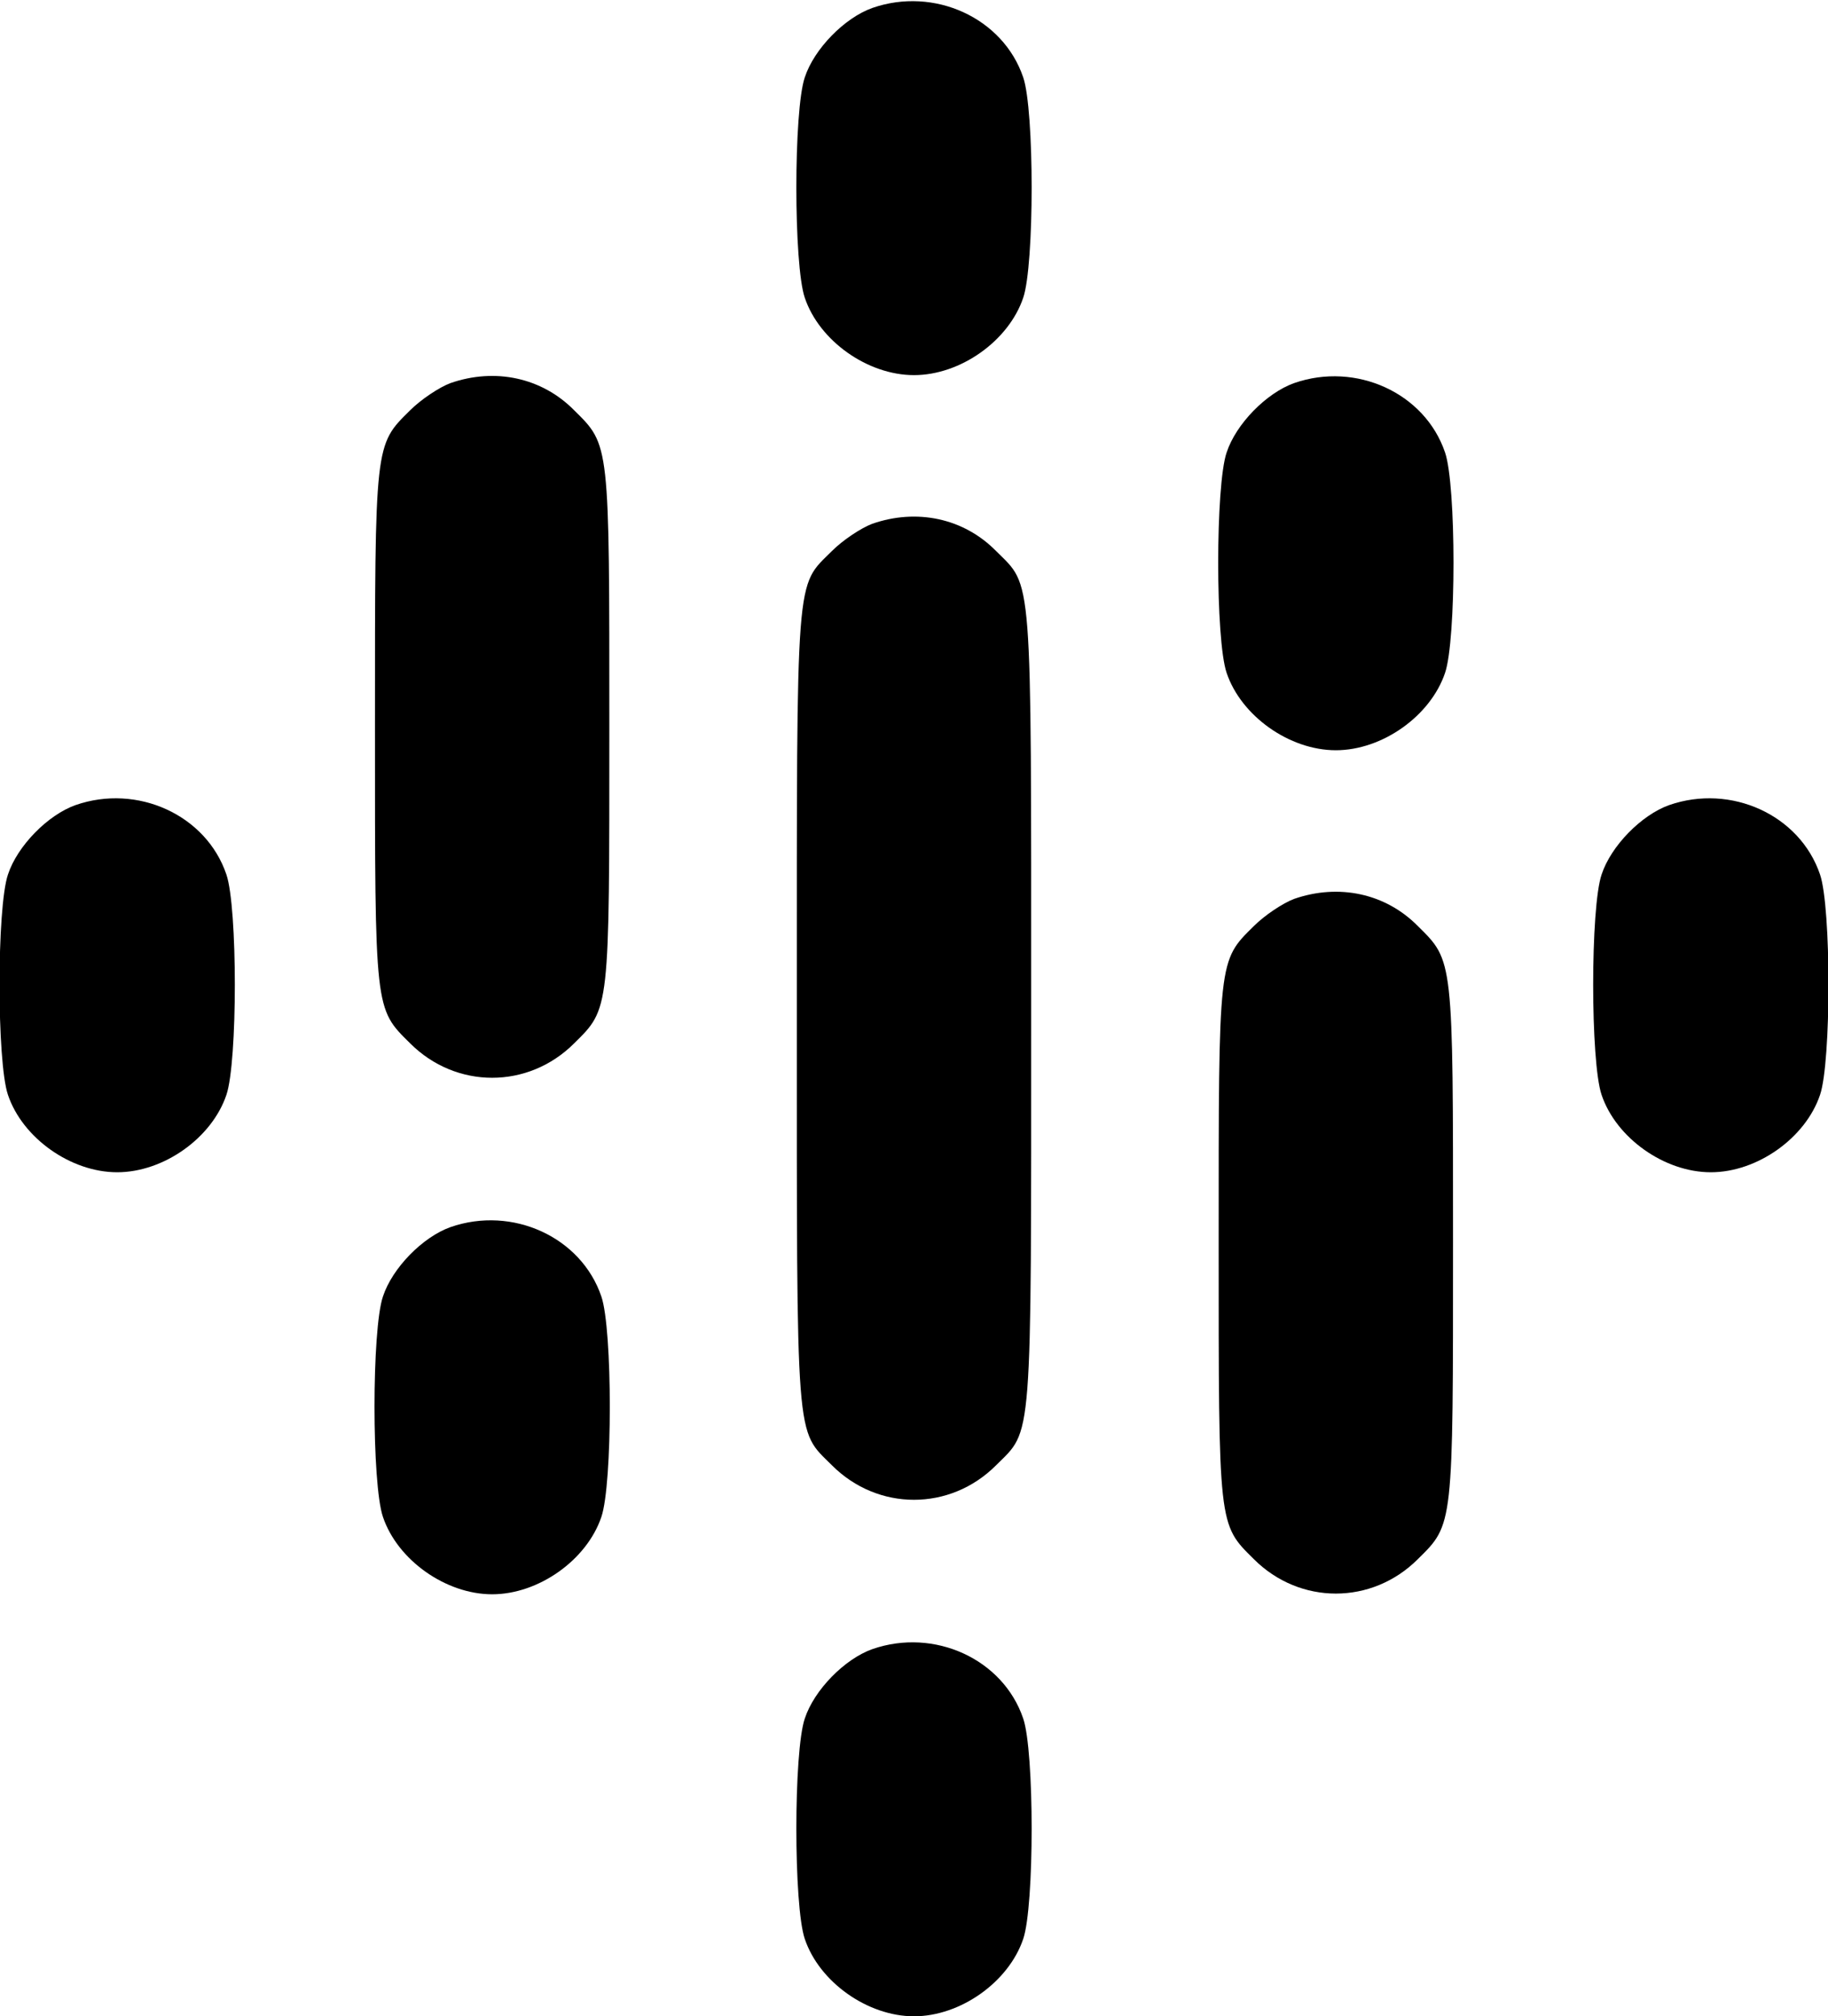 <?xml version="1.0" standalone="no"?>
<!DOCTYPE svg PUBLIC "-//W3C//DTD SVG 20010904//EN"
 "http://www.w3.org/TR/2001/REC-SVG-20010904/DTD/svg10.dtd">
<svg version="1.0" xmlns="http://www.w3.org/2000/svg"
 width="390pt" height="430pt" viewBox="0 0 390 430"
 preserveAspectRatio="xMidYMid meet">

<g transform="translate(0,430) scale(0.1,-0.1)"
stroke="none">
<path d="M1861 4283 c-59 -21 -124 -87 -144 -148 -24 -70 -24 -400 0 -470 31
-92 134 -165 233 -165 99 0 202 73 233 165 24 70 24 400 0 470 -43 127 -190
194 -322 148z"/>
<path d="M961 3483 c-24 -9 -63 -35 -86 -58 -76 -75 -75 -68 -75 -675 0 -607
-1 -600 75 -675 98 -98 252 -98 350 0 76 75 75 68 75 675 0 607 1 600 -75 675
-69 70 -169 91 -264 58z"/>
<path d="M2761 3483 c-59 -21 -124 -87 -144 -148 -24 -70 -24 -400 0 -470 31
-92 134 -165 233 -165 99 0 202 73 233 165 24 70 24 400 0 470 -43 127 -190
194 -322 148z"/>
<path d="M1861 3183 c-24 -9 -63 -35 -86 -58 -78 -78 -75 -33 -75 -975 0 -942
-3 -897 75 -975 98 -98 252 -98 350 0 78 78 75 33 75 975 0 942 3 897 -75 975
-69 70 -169 91 -264 58z"/>
<path d="M161 2583 c-59 -21 -124 -87 -144 -148 -24 -70 -24 -400 0 -470 31
-92 134 -165 233 -165 99 0 202 73 233 165 24 70 24 400 0 470 -43 127 -190
194 -322 148z"/>
<path d="M3561 2583 c-59 -21 -124 -87 -144 -148 -24 -70 -24 -400 0 -470 31
-92 134 -165 233 -165 99 0 202 73 233 165 24 70 24 400 0 470 -43 127 -190
194 -322 148z"/>
<path d="M2761 2383 c-24 -9 -63 -35 -86 -58 -76 -75 -75 -68 -75 -675 0 -607
-1 -600 75 -675 98 -98 252 -98 350 0 76 75 75 68 75 675 0 607 1 600 -75 675
-69 70 -169 91 -264 58z"/>
<path d="M961 1683 c-59 -21 -124 -87 -144 -148 -24 -70 -24 -400 0 -470 31
-92 134 -165 233 -165 99 0 202 73 233 165 24 70 24 400 0 470 -43 127 -190
194 -322 148z"/>
<path d="M1861 783 c-59 -21 -124 -87 -144 -148 -24 -70 -24 -400 0 -470 31
-92 134 -165 233 -165 99 0 202 73 233 165 24 70 24 400 0 470 -43 127 -190
194 -322 148z"/>
</g>
</svg>
